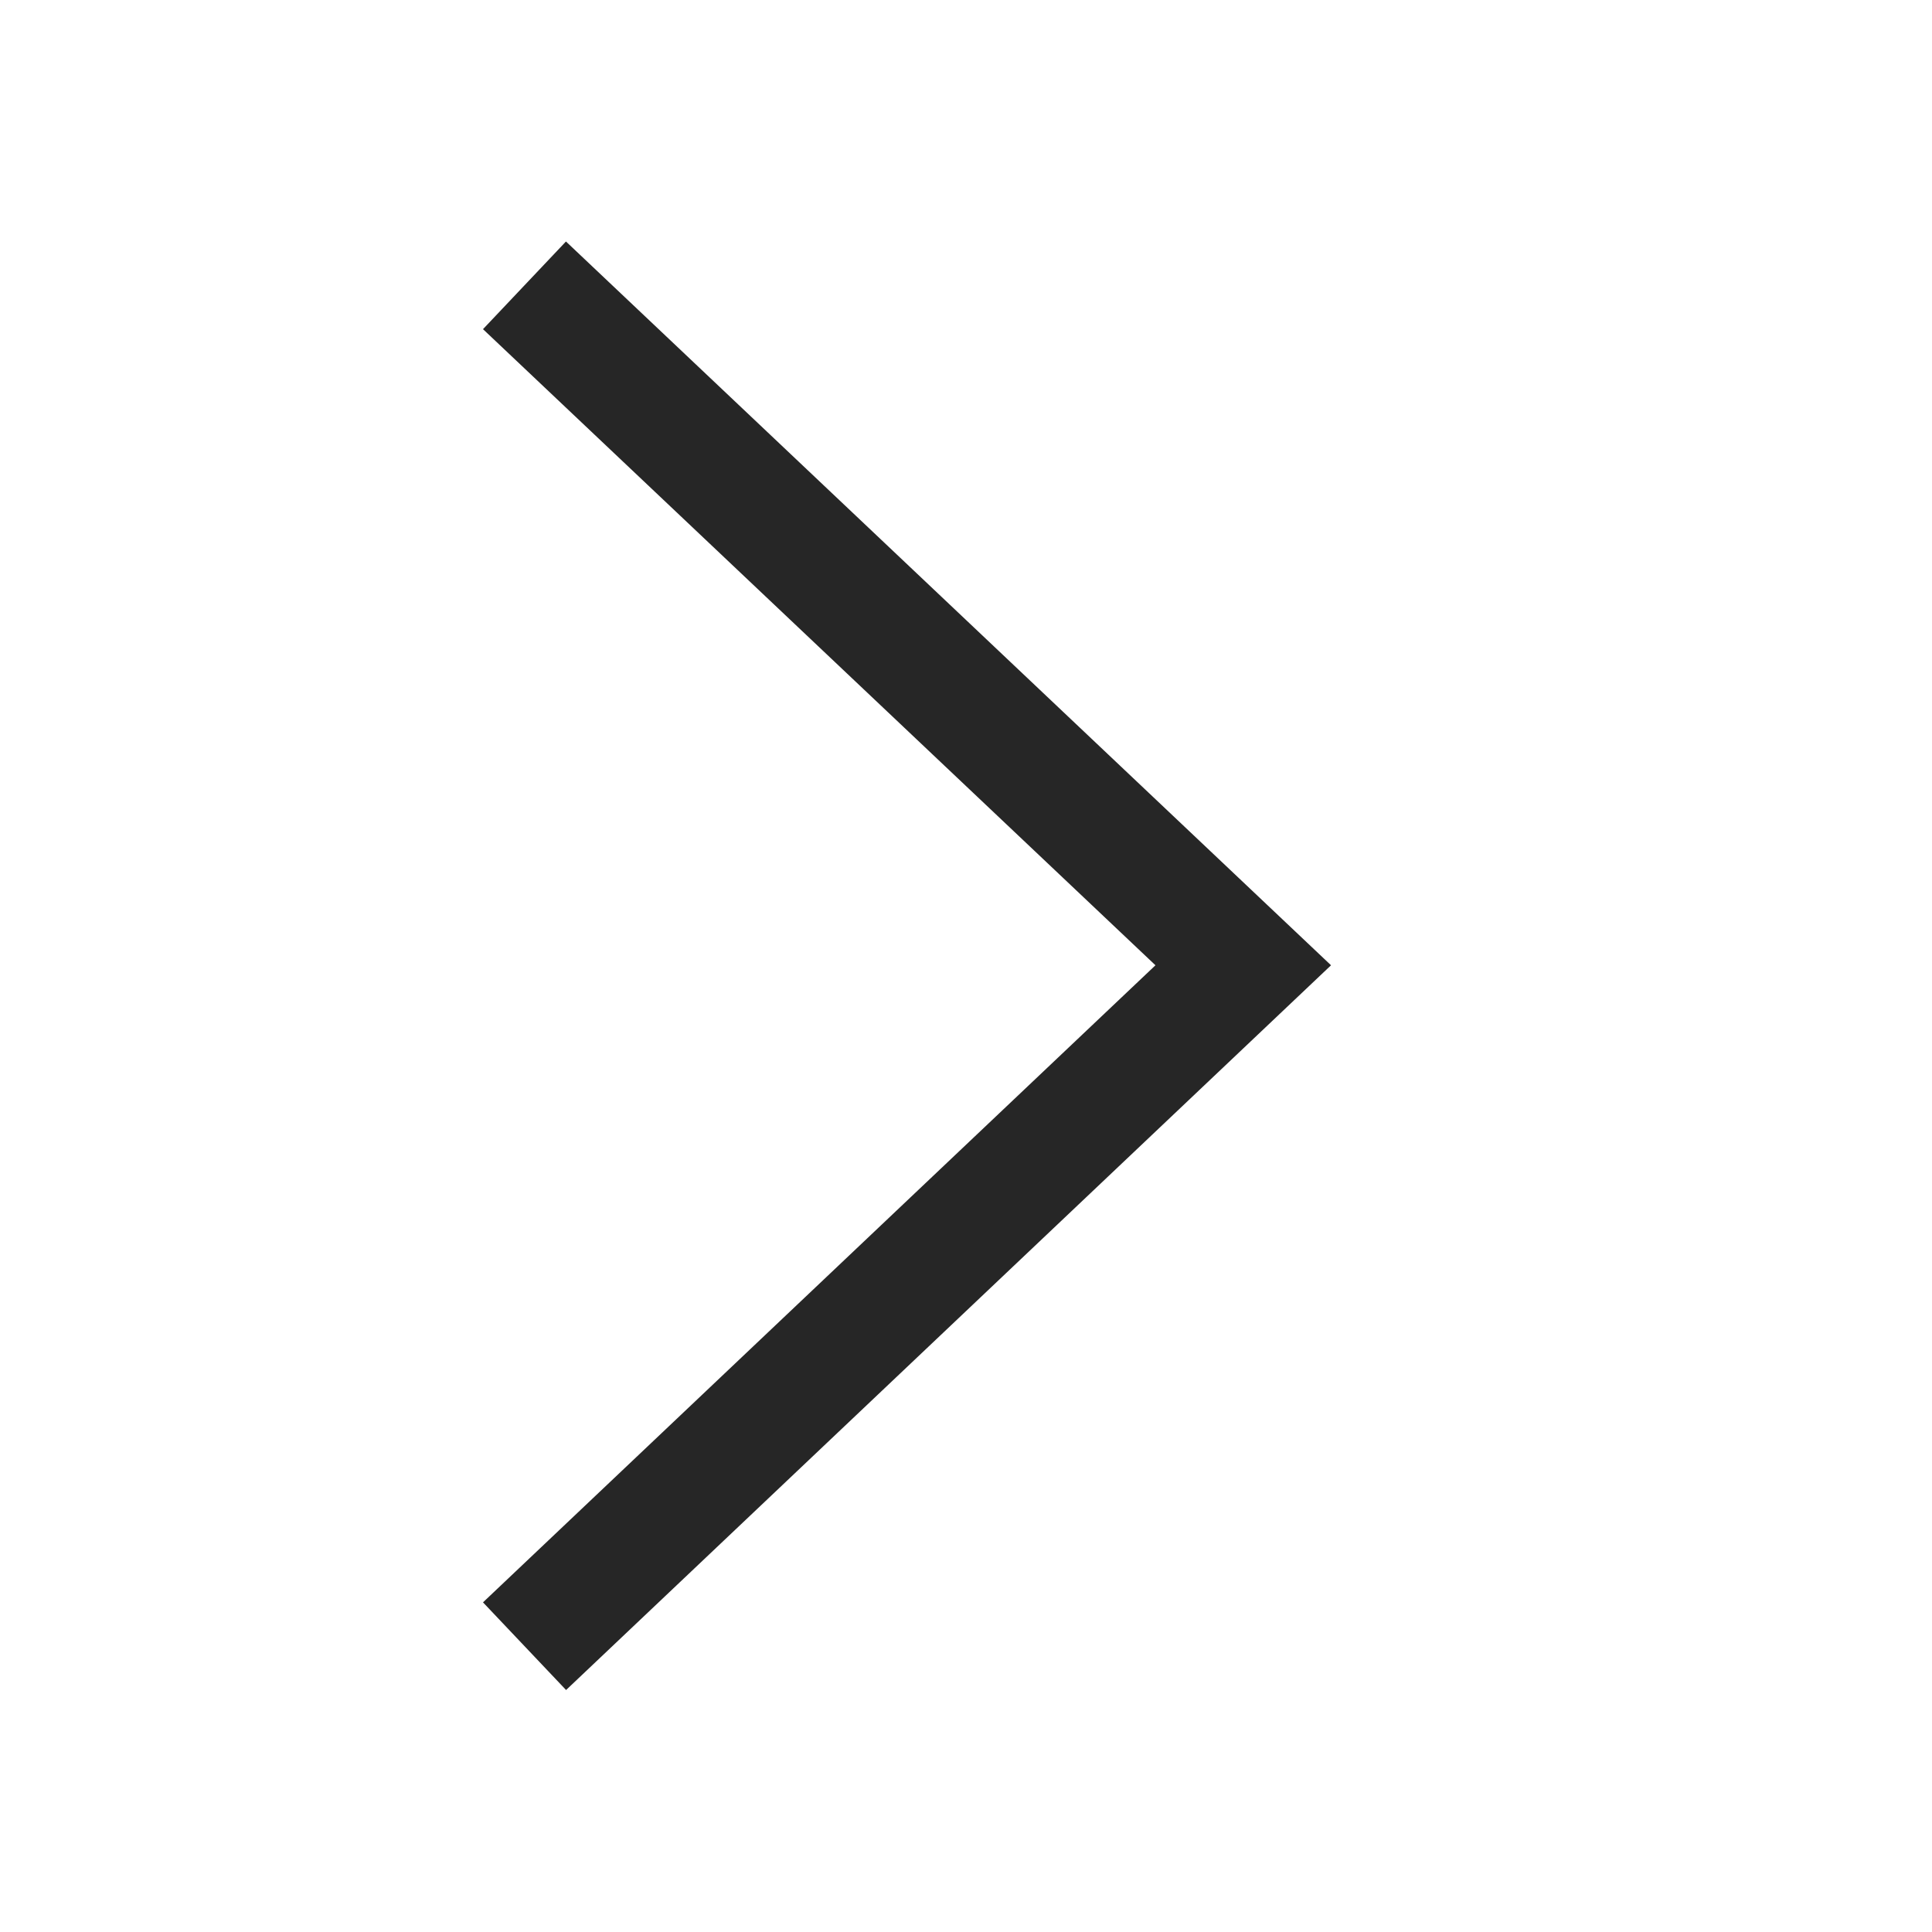 <svg xmlns="http://www.w3.org/2000/svg" width="16" height="16" viewBox="0 0 16 16">
    <path fill="#262626" fill-rule="evenodd" d="M9.569 7.994L4 2.726 4.687 2l6.336 5.994-6.335 6.002L4 13.27z"/>
</svg>
